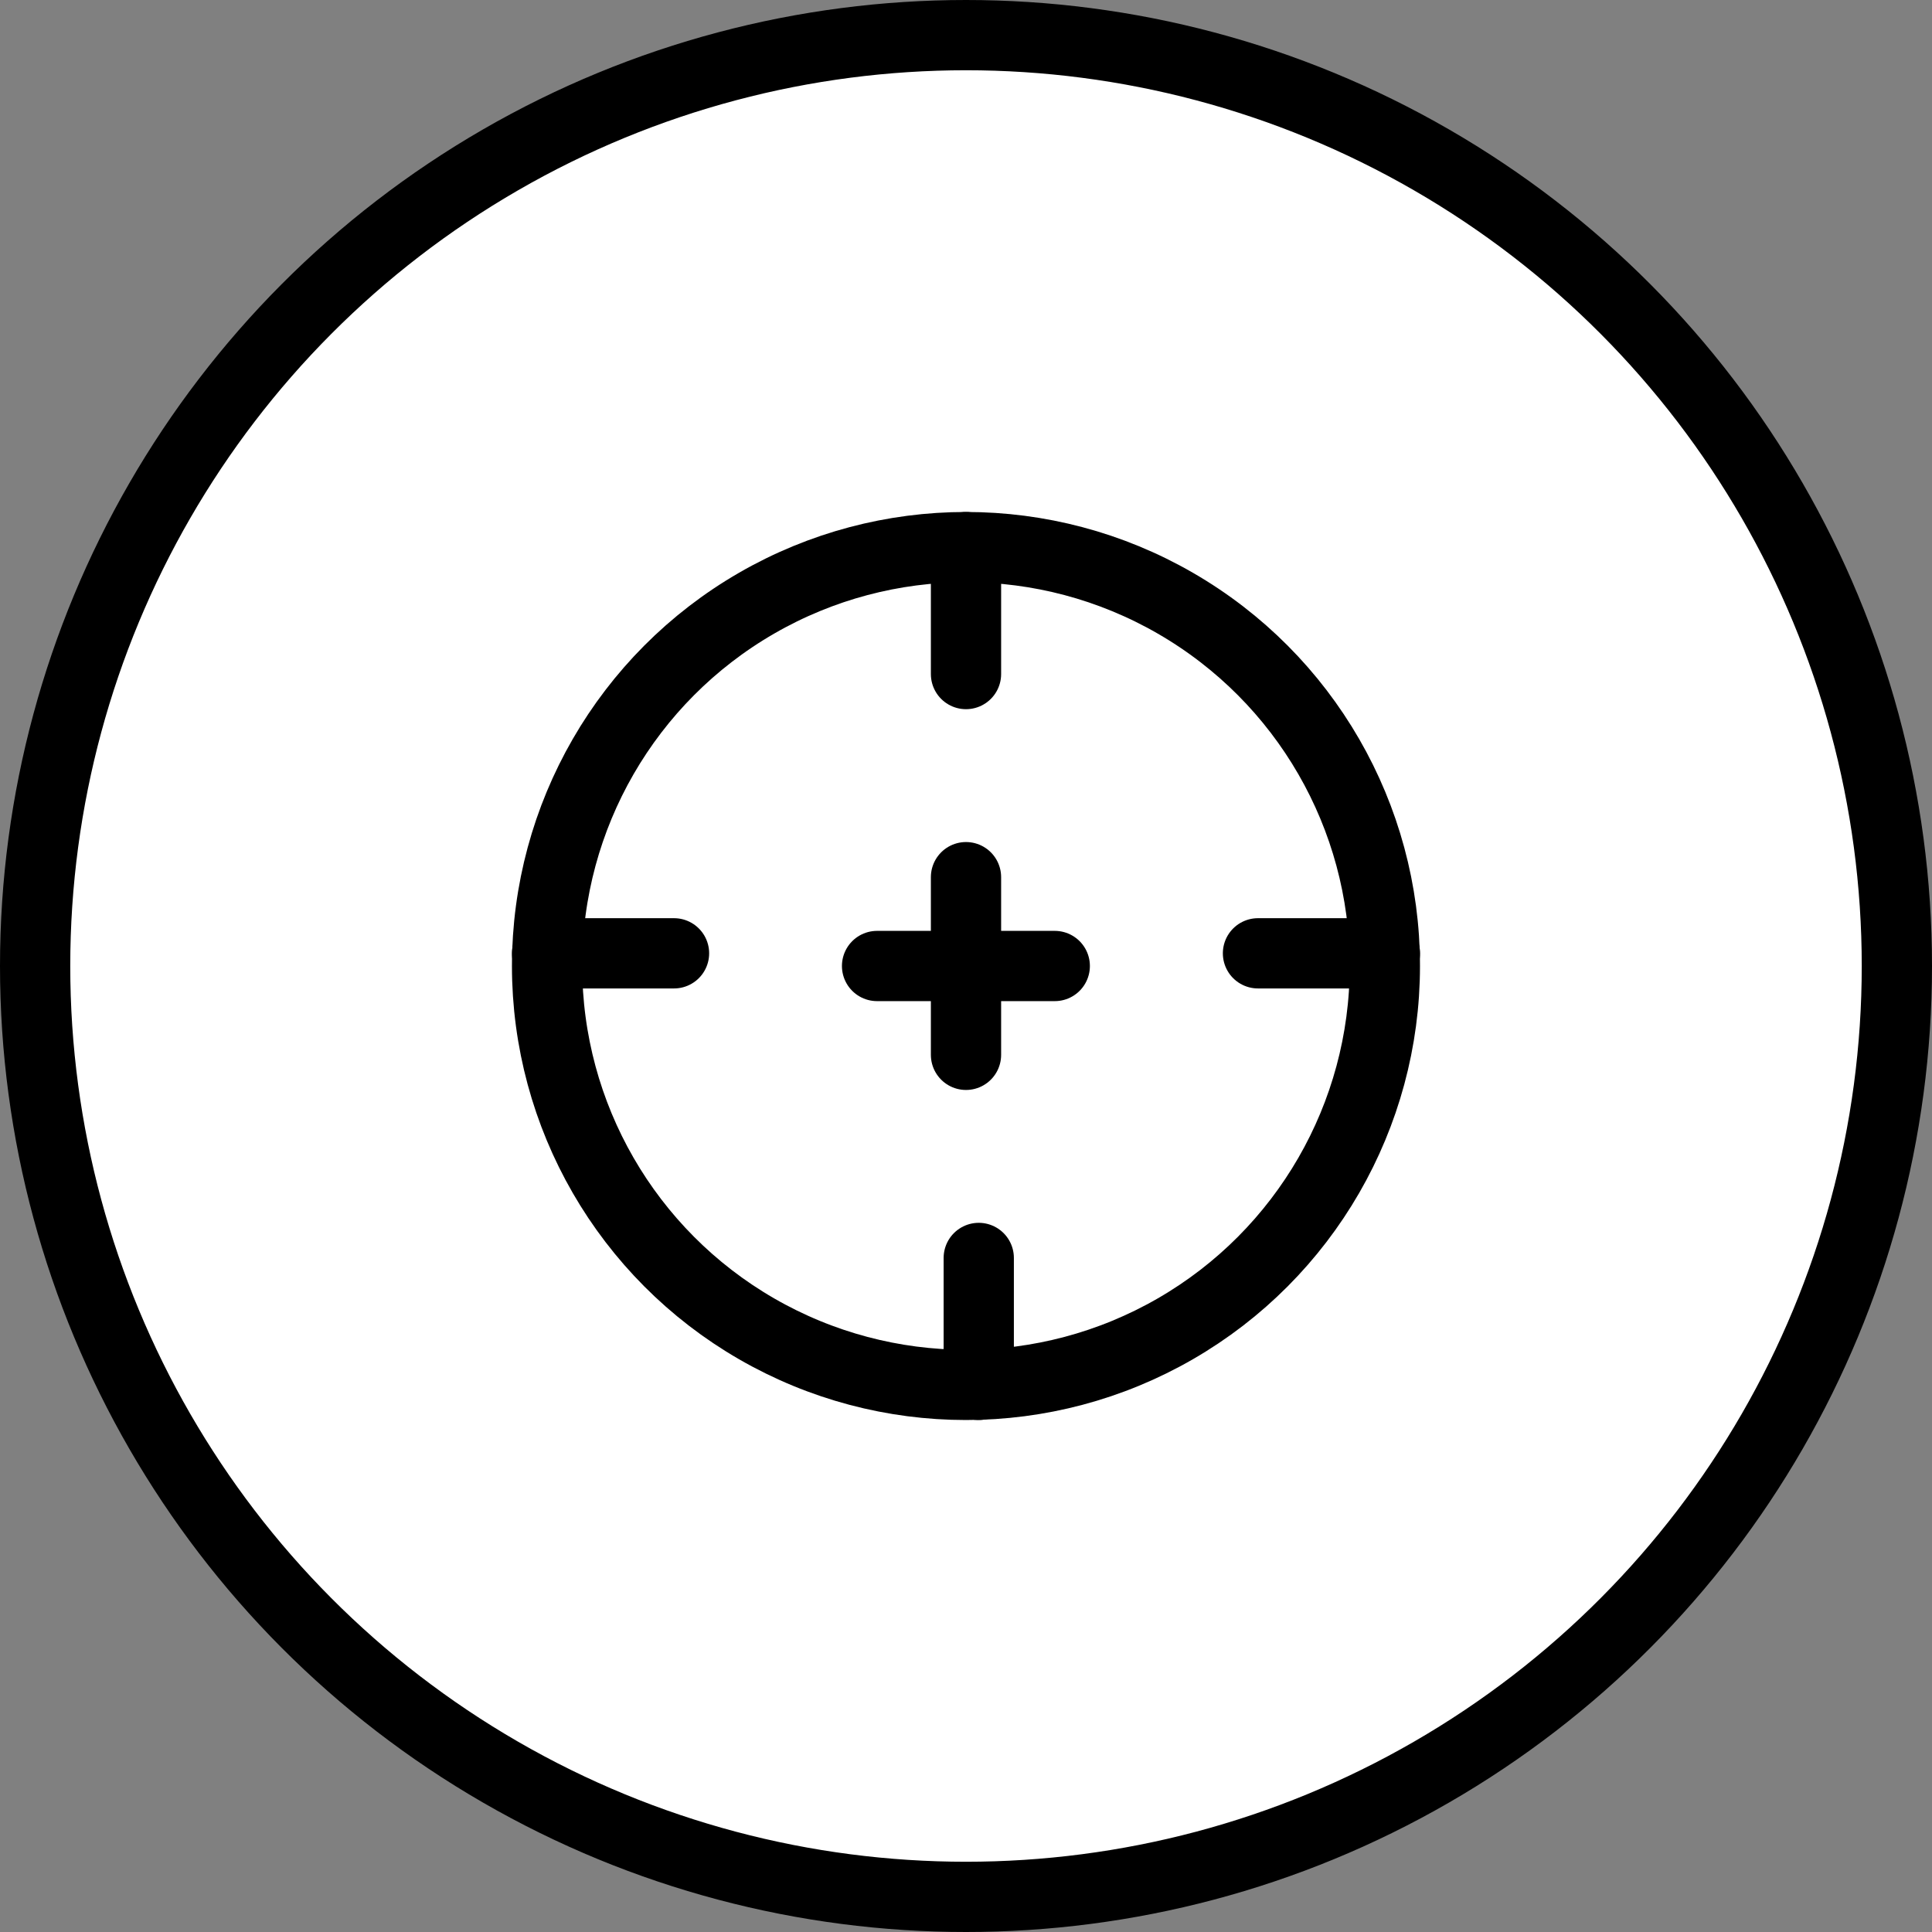 <?xml version="1.0" encoding="UTF-8"?> <svg xmlns="http://www.w3.org/2000/svg" width="55" height="55" viewBox="0 0 55 55" fill="none"><rect x="0" y="0" width="55" height="55" fill="#808080" stroke="none"/><path d="M25.68 27.5C25.68 27.368 25.732 27.242 25.825 27.149C25.918 27.056 26.045 27.003 26.177 27.003H27.005V26.175C27.005 26.043 27.057 25.917 27.15 25.824C27.243 25.731 27.37 25.678 27.502 25.678C27.633 25.678 27.76 25.731 27.853 25.824C27.946 25.917 27.998 26.043 27.998 26.175V27.003H28.827C28.958 27.003 29.085 27.056 29.178 27.149C29.271 27.242 29.323 27.368 29.323 27.5C29.323 27.632 29.271 27.758 29.178 27.851C29.085 27.945 28.958 27.997 28.827 27.997H27.998V28.825C27.998 28.957 27.946 29.083 27.853 29.176C27.76 29.27 27.633 29.322 27.502 29.322C27.37 29.322 27.243 29.27 27.15 29.176C27.057 29.083 27.005 28.957 27.005 28.825V27.997H26.177C26.045 27.997 25.918 27.945 25.825 27.851C25.732 27.758 25.68 27.632 25.68 27.5Z" fill="black"></path><path fill-rule="evenodd" clip-rule="evenodd" d="M27.501 20.378C23.567 20.378 20.379 23.567 20.379 27.5C20.379 31.433 23.567 34.622 27.501 34.622C31.434 34.622 34.623 31.433 34.623 27.5C34.623 23.567 31.434 20.378 27.501 20.378ZM27.004 21.392C25.555 21.51 24.195 22.139 23.167 23.166C22.139 24.194 21.51 25.554 21.392 27.003H22.863C22.995 27.003 23.121 27.055 23.215 27.149C23.308 27.242 23.36 27.368 23.36 27.5C23.36 27.632 23.308 27.758 23.215 27.851C23.121 27.945 22.995 27.997 22.863 27.997H21.392C21.51 29.446 22.139 30.806 23.167 31.834C24.195 32.861 25.555 33.49 27.004 33.608V32.138C27.004 32.006 27.056 31.879 27.149 31.786C27.243 31.693 27.369 31.641 27.501 31.641C27.633 31.641 27.759 31.693 27.852 31.786C27.945 31.879 27.998 32.006 27.998 32.138V33.608C29.447 33.49 30.806 32.861 31.834 31.834C32.862 30.806 33.491 29.446 33.609 27.997H32.138C32.007 27.997 31.88 27.945 31.787 27.851C31.694 27.758 31.641 27.632 31.641 27.5C31.641 27.368 31.694 27.242 31.787 27.149C31.88 27.055 32.007 27.003 32.138 27.003H33.609C33.491 25.554 32.862 24.194 31.834 23.166C30.806 22.139 29.447 21.51 27.998 21.392V22.863C27.998 22.994 27.945 23.121 27.852 23.214C27.759 23.307 27.633 23.359 27.501 23.359C27.369 23.359 27.243 23.307 27.149 23.214C27.056 23.121 27.004 22.994 27.004 22.863V21.392Z" fill="black"></path><circle cx="27.5" cy="27.5" r="26.5" fill="white" stroke="black" stroke-width="2"></circle><circle cx="27.499" cy="27.5" r="11.925" stroke="black" stroke-width="2"></circle><path d="M27.5 15.575V19.189" stroke="black" stroke-width="2" stroke-linecap="round"></path><path d="M27.863 35.811V37.618V39.425" stroke="black" stroke-width="2" stroke-linecap="round"></path><path d="M39.426 27.139L35.812 27.139" stroke="black" stroke-width="2" stroke-linecap="round"></path><path d="M19.188 27.139L15.574 27.139" stroke="black" stroke-width="2" stroke-linecap="round"></path><path d="M27.5 24.971V30.029" stroke="black" stroke-width="2" stroke-linecap="round"></path><path d="M30.027 27.5L24.968 27.5" stroke="black" stroke-width="2" stroke-linecap="round"></path></svg> 